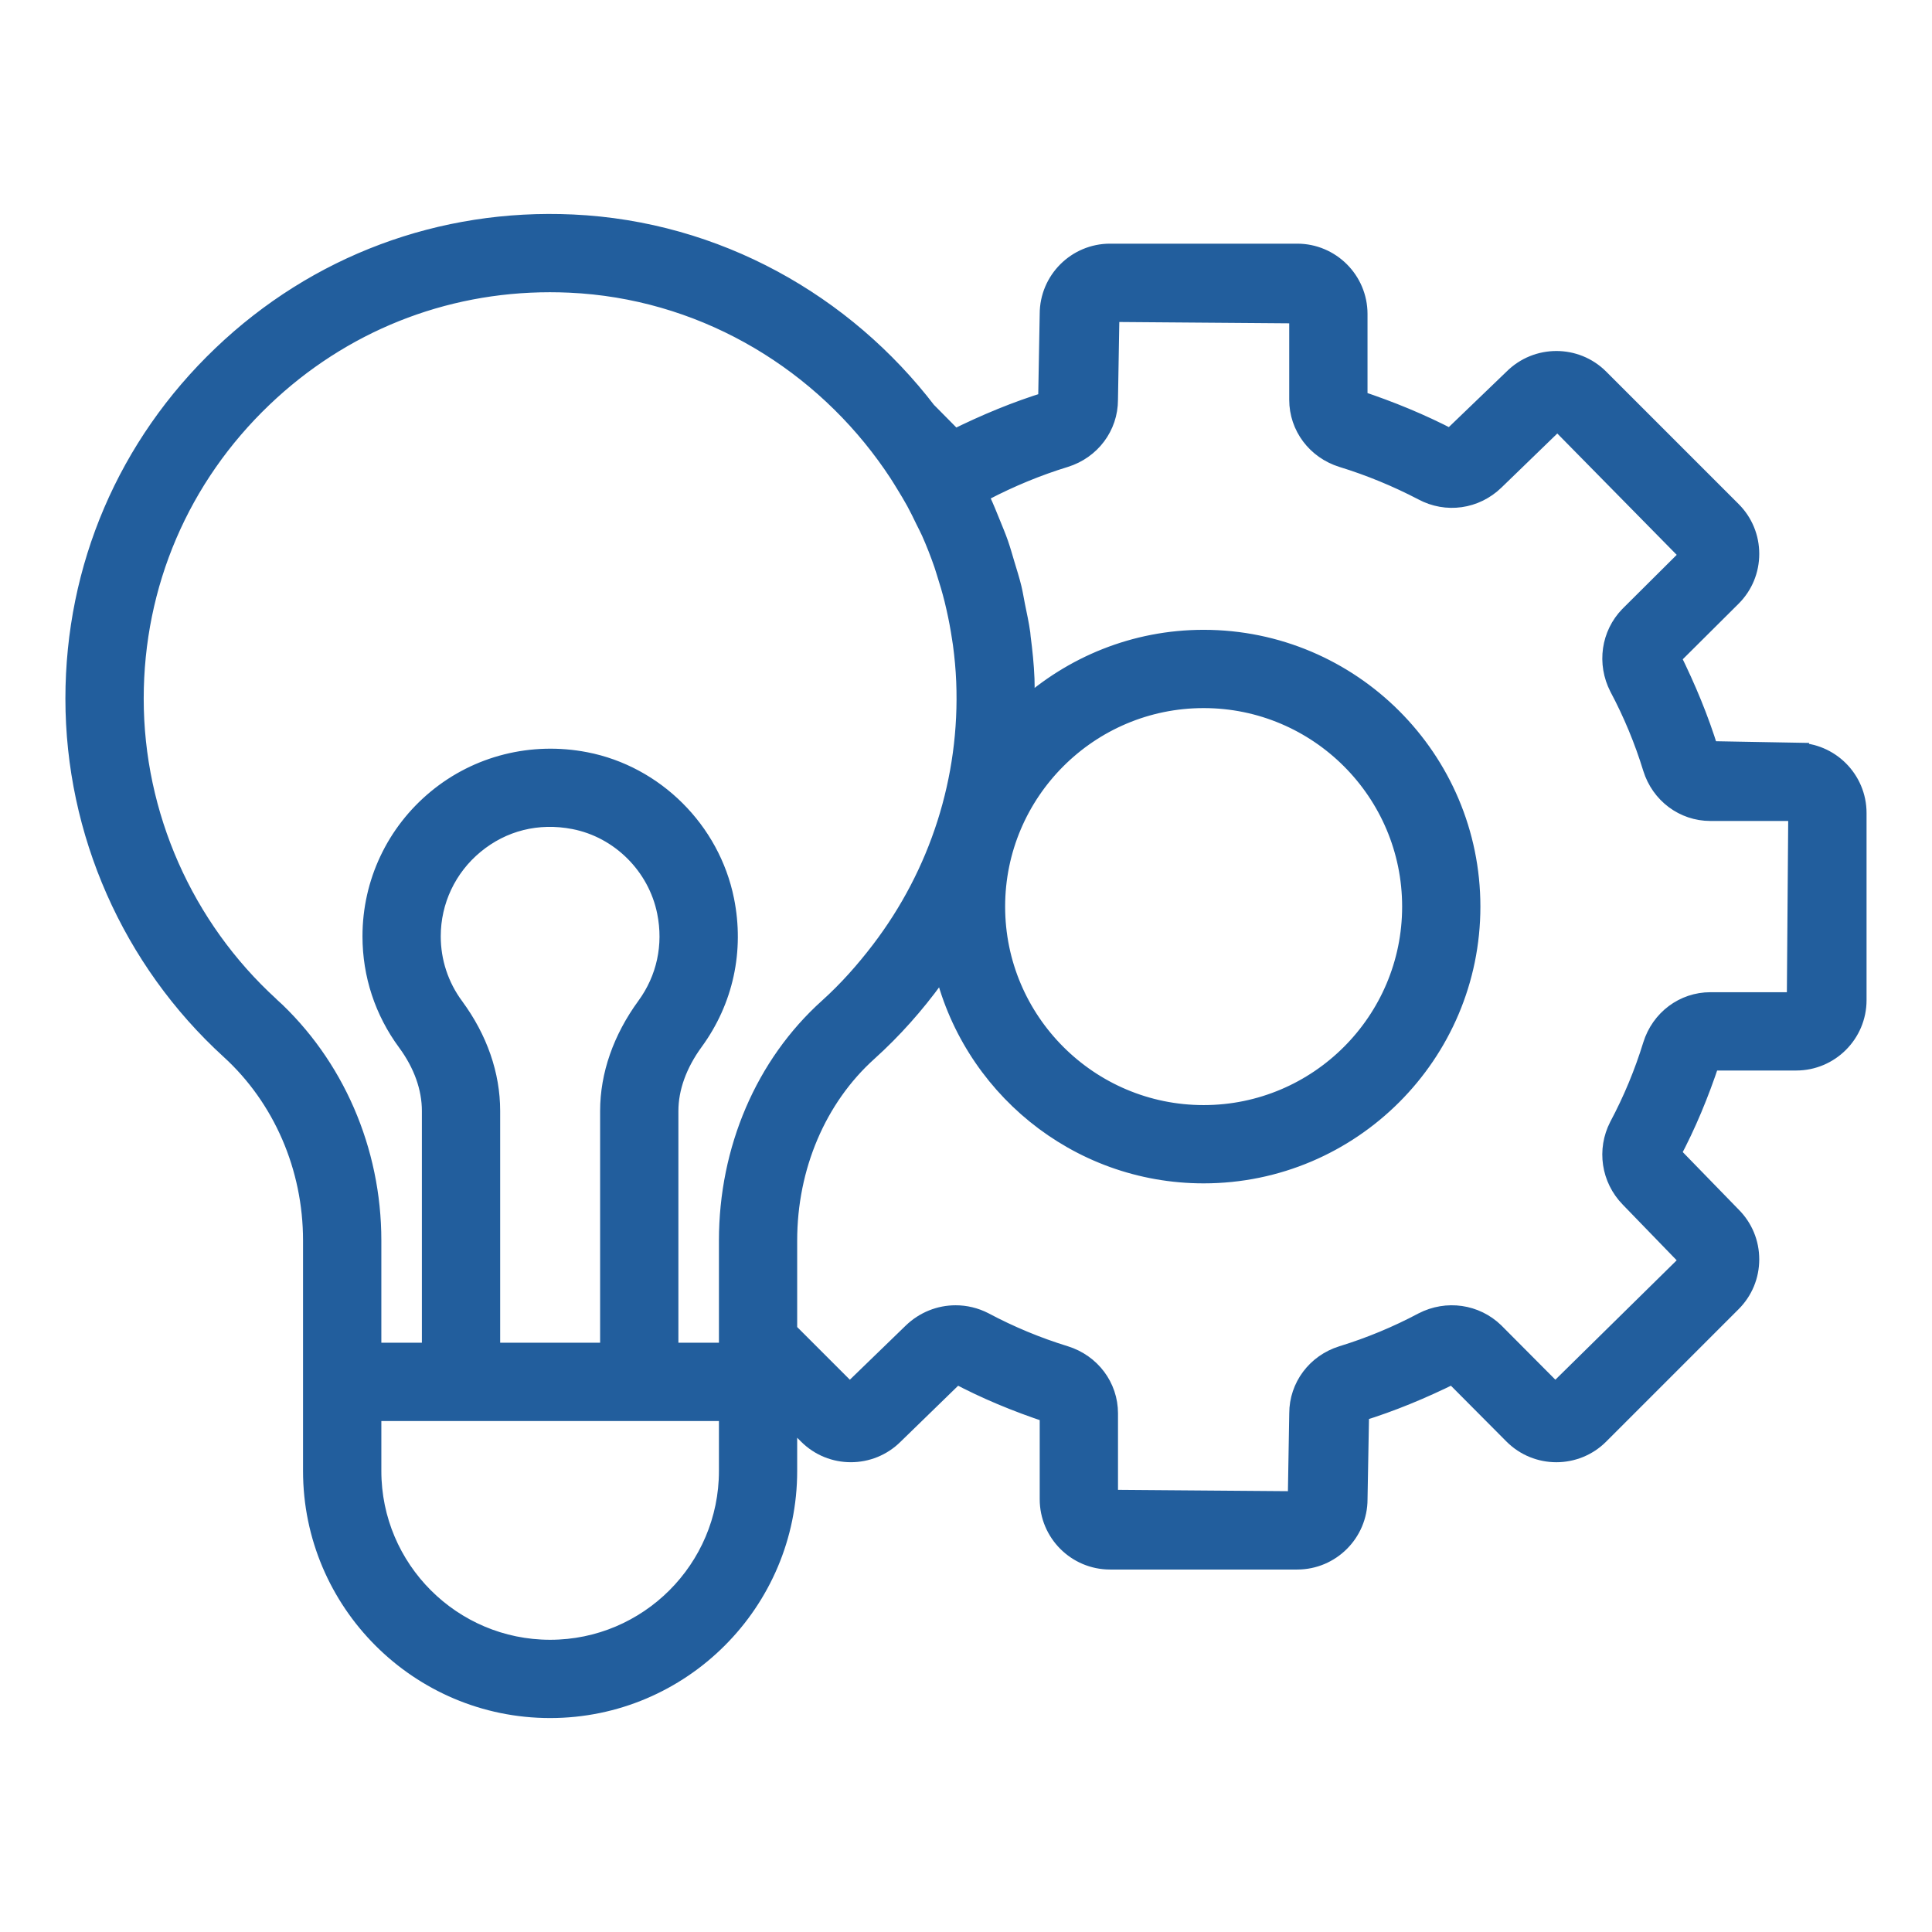 <svg id="svg" fill="#225E9D" stroke="#225E9D" width="100" height="100" version="1.1" viewBox="144 144 512 512" xmlns="http://www.w3.org/2000/svg" stroke-width="5">
    <g id="IconSvg_bgCarrier" stroke-width="0"></g>
    <g id="IconSvg_tracerCarrier" stroke-linecap="round" stroke-linejoin="round" stroke="#CCCCCC" stroke-width="0">
      <path xmlns="http://www.w3.org/2000/svg" d="m620.02 343.32-23.098-0.418c-2.559-8.336-5.934-16.461-10.004-24.699l16.074-15.992c3.047-3.047 4.727-7.106 4.727-11.43s-1.68-8.383-4.727-11.43l-35.113-35.113c-6.301-6.297-16.551-6.293-22.875 0.02l-16.598 15.961c-7.785-4.059-15.887-7.394-24.5-10.258v-22.75c0-8.898-7.242-16.137-16.141-16.137h-49.594c-8.898 0-16.141 7.238-16.141 16.137l-0.418 23.098c-8.195 2.519-16.297 5.856-24.684 10.02l-7.086-7.164c-0.031-0.031-0.07-0.039-0.102-0.07-21.977-28.723-55.852-47.988-93.992-49.754-34.754-1.605-67.785 10.711-92.914 34.715-25.152 24.008-39.004 56.359-39.004 91.098 0 35.316 14.984 69.242 41.113 93.082 13.898 12.668 21.863 31.078 21.863 50.504v61.086c0 34.723 28.25 62.977 62.977 62.977 34.723 0 62.977-28.25 62.977-62.977v-14.844l5.297 5.297c6.293 6.305 16.555 6.305 22.879-0.016l16.535-16.082c7.676 4.094 15.797 7.465 24.562 10.375v22.75c0 8.898 7.242 16.137 16.141 16.137h49.594c8.898 0 16.141-7.238 16.141-16.137l0.418-23.098c8.344-2.562 16.465-5.934 24.699-10.004l15.992 16.074c6.305 6.305 16.559 6.305 22.863 0l35.109-35.109c3.047-3.047 4.727-7.106 4.727-11.43s-1.68-8.383-4.742-11.445l-16.082-16.535c4.094-7.68 7.469-15.805 10.375-24.562h22.75c8.898-0.004 16.137-7.246 16.137-16.145v-49.594c0-8.895-7.238-16.137-16.137-16.137zm-404.46 67.281c-22.863-20.863-35.977-50.551-35.977-81.449 0-30.391 12.121-58.703 34.129-79.711 20.715-19.781 47.539-30.496 76.031-30.496 1.754 0 3.519 0.043 5.285 0.121 34.242 1.582 64.574 19.277 83.73 45.508 1.141 1.562 2.238 3.141 3.289 4.746 0.641 0.98 1.25 1.98 1.863 2.984 0.934 1.531 1.867 3.062 2.723 4.625 0.867 1.59 1.66 3.223 2.449 4.859 0.512 1.055 1.074 2.086 1.551 3.152 1.238 2.789 2.352 5.641 3.356 8.539 0.246 0.703 0.445 1.422 0.676 2.129 0.773 2.391 1.484 4.809 2.098 7.266 0.184 0.73 0.352 1.469 0.516 2.203 0.594 2.617 1.094 5.266 1.492 7.945 0.078 0.531 0.176 1.059 0.246 1.594 0.438 3.277 0.75 6.594 0.887 9.949 1.051 25.992-7.113 51.031-22.586 71.305-4.133 5.41-8.676 10.555-13.84 15.199-16.809 15.125-26.453 37.602-26.453 61.668v29.598h-15.742v-63.922c0-6.113 2.297-12.484 6.644-18.438 7.926-10.852 10.816-24.148 8.133-37.441-3.719-18.422-18.559-33.188-36.938-36.738-14.098-2.719-28.457 0.879-39.371 9.895-10.926 9.016-17.191 22.293-17.191 36.438 0 10.152 3.195 19.844 9.23 28.023 4.262 5.781 6.512 12.094 6.512 18.242v63.941h-15.742v-29.598c0-23.844-9.84-46.488-27-62.137zm48.902 0.207c-4.031-5.461-6.16-11.922-6.16-18.68 0-9.426 4.18-18.281 11.465-24.297 7.383-6.102 16.719-8.449 26.367-6.578 12.18 2.352 22.02 12.152 24.484 24.391 1.801 8.91-0.121 17.801-5.41 25.043-6.328 8.668-9.672 18.254-9.672 27.727v63.922h-31.488v-63.941c0-9.535-3.312-19.078-9.586-27.586zm25.328 170.25c-26.047 0-47.23-21.188-47.23-47.23v-15.742h94.465v15.742c0 26.043-21.188 47.23-47.234 47.23zm330.23-171.61h-22.75c-7.059 0-13.242 4.625-15.398 11.543-2.266 7.375-5.246 14.562-8.93 21.477-3.219 6.285-2.102 13.887 2.875 19.008l16.043 16.562-35.691 35.125-16.078-16.16c-5.035-4.879-12.629-6.008-19.023-2.715-6.793 3.617-13.977 6.602-21.391 8.879-6.883 2.141-11.512 8.324-11.512 15.387l-0.395 23.145-49.988-0.391v-22.75c0-7.062-4.629-13.246-11.543-15.398-7.383-2.269-14.566-5.25-21.473-8.93-2.383-1.219-4.953-1.816-7.512-1.816-4.18 0-8.312 1.602-11.5 4.691l-16.562 16.043-16.43-16.43v-23.949c0-19.598 7.754-37.824 21.273-50 6.633-5.977 12.484-12.598 17.621-19.668 0.277-0.383 0.613-0.727 0.887-1.113 0.023-0.031 0.039-0.066 0.062-0.098 0.469-0.664 0.84-1.383 1.297-2.055 7.129 31.586 35.363 55.27 69.07 55.27 39.062 0 70.848-31.785 70.848-70.848s-31.785-70.848-70.848-70.848c-18.25 0-34.855 6.996-47.43 18.371 0.055-2.602 0.219-5.191 0.113-7.812-0.145-3.715-0.531-7.394-1.008-11.059-0.043-0.32-0.043-0.648-0.09-0.969-0.352-2.535-0.906-5.027-1.414-7.531-0.305-1.508-0.535-3.039-0.895-4.527-0.516-2.133-1.191-4.219-1.82-6.32-0.551-1.844-1.062-3.699-1.695-5.508-0.633-1.801-1.379-3.562-2.098-5.336-0.84-2.09-1.684-4.172-2.629-6.203-0.25-0.535-0.434-1.098-0.691-1.629 0.508-0.207 1.008-0.445 1.496-0.707 6.934-3.621 14.141-6.59 21.453-8.832 6.883-2.141 11.512-8.324 11.512-15.387l0.395-23.145 49.988 0.391v22.75c0 7.062 4.629 13.246 11.543 15.398 7.281 2.234 14.488 5.199 21.332 8.773 6.297 3.383 13.949 2.332 19.148-2.723l16.562-16.043 35.129 35.699-16.16 16.078c-4.879 5.031-5.992 12.629-2.715 19.023 3.621 6.797 6.606 13.984 8.879 21.391 2.141 6.883 8.324 11.512 15.387 11.512h22.75c0.219 0 0.395 0.176 0.395 0.395zm-212.15-25.191c0-30.387 24.719-55.105 55.105-55.105 30.387 0 55.105 24.719 55.105 55.105 0 30.387-24.719 55.105-55.105 55.105-30.387 0-55.105-24.719-55.105-55.105z"></path>

      </g>
     <g id="IconSvg_iconCarrier">
      <path xmlns="http://www.w3.org/2000/svg" d="m620.02 343.32-23.098-0.418c-2.559-8.336-5.934-16.461-10.004-24.699l16.074-15.992c3.047-3.047 4.727-7.106 4.727-11.43s-1.68-8.383-4.727-11.43l-35.113-35.113c-6.301-6.297-16.551-6.293-22.875 0.02l-16.598 15.961c-7.785-4.059-15.887-7.394-24.5-10.258v-22.75c0-8.898-7.242-16.137-16.141-16.137h-49.594c-8.898 0-16.141 7.238-16.141 16.137l-0.418 23.098c-8.195 2.519-16.297 5.856-24.684 10.02l-7.086-7.164c-0.031-0.031-0.07-0.039-0.102-0.07-21.977-28.723-55.852-47.988-93.992-49.754-34.754-1.605-67.785 10.711-92.914 34.715-25.152 24.008-39.004 56.359-39.004 91.098 0 35.316 14.984 69.242 41.113 93.082 13.898 12.668 21.863 31.078 21.863 50.504v61.086c0 34.723 28.25 62.977 62.977 62.977 34.723 0 62.977-28.25 62.977-62.977v-14.844l5.297 5.297c6.293 6.305 16.555 6.305 22.879-0.016l16.535-16.082c7.676 4.094 15.797 7.465 24.562 10.375v22.75c0 8.898 7.242 16.137 16.141 16.137h49.594c8.898 0 16.141-7.238 16.141-16.137l0.418-23.098c8.344-2.562 16.465-5.934 24.699-10.004l15.992 16.074c6.305 6.305 16.559 6.305 22.863 0l35.109-35.109c3.047-3.047 4.727-7.106 4.727-11.43s-1.68-8.383-4.742-11.445l-16.082-16.535c4.094-7.68 7.469-15.805 10.375-24.562h22.75c8.898-0.004 16.137-7.246 16.137-16.145v-49.594c0-8.895-7.238-16.137-16.137-16.137zm-404.46 67.281c-22.863-20.863-35.977-50.551-35.977-81.449 0-30.391 12.121-58.703 34.129-79.711 20.715-19.781 47.539-30.496 76.031-30.496 1.754 0 3.519 0.043 5.285 0.121 34.242 1.582 64.574 19.277 83.73 45.508 1.141 1.562 2.238 3.141 3.289 4.746 0.641 0.98 1.25 1.98 1.863 2.984 0.934 1.531 1.867 3.062 2.723 4.625 0.867 1.59 1.66 3.223 2.449 4.859 0.512 1.055 1.074 2.086 1.551 3.152 1.238 2.789 2.352 5.641 3.356 8.539 0.246 0.703 0.445 1.422 0.676 2.129 0.773 2.391 1.484 4.809 2.098 7.266 0.184 0.73 0.352 1.469 0.516 2.203 0.594 2.617 1.094 5.266 1.492 7.945 0.078 0.531 0.176 1.059 0.246 1.594 0.438 3.277 0.75 6.594 0.887 9.949 1.051 25.992-7.113 51.031-22.586 71.305-4.133 5.41-8.676 10.555-13.84 15.199-16.809 15.125-26.453 37.602-26.453 61.668v29.598h-15.742v-63.922c0-6.113 2.297-12.484 6.644-18.438 7.926-10.852 10.816-24.148 8.133-37.441-3.719-18.422-18.559-33.188-36.938-36.738-14.098-2.719-28.457 0.879-39.371 9.895-10.926 9.016-17.191 22.293-17.191 36.438 0 10.152 3.195 19.844 9.23 28.023 4.262 5.781 6.512 12.094 6.512 18.242v63.941h-15.742v-29.598c0-23.844-9.84-46.488-27-62.137zm48.902 0.207c-4.031-5.461-6.16-11.922-6.16-18.68 0-9.426 4.18-18.281 11.465-24.297 7.383-6.102 16.719-8.449 26.367-6.578 12.18 2.352 22.02 12.152 24.484 24.391 1.801 8.91-0.121 17.801-5.41 25.043-6.328 8.668-9.672 18.254-9.672 27.727v63.922h-31.488v-63.941c0-9.535-3.312-19.078-9.586-27.586zm25.328 170.25c-26.047 0-47.23-21.188-47.23-47.23v-15.742h94.465v15.742c0 26.043-21.188 47.23-47.234 47.23zm330.23-171.61h-22.75c-7.059 0-13.242 4.625-15.398 11.543-2.266 7.375-5.246 14.562-8.93 21.477-3.219 6.285-2.102 13.887 2.875 19.008l16.043 16.562-35.691 35.125-16.078-16.16c-5.035-4.879-12.629-6.008-19.023-2.715-6.793 3.617-13.977 6.602-21.391 8.879-6.883 2.141-11.512 8.324-11.512 15.387l-0.395 23.145-49.988-0.391v-22.75c0-7.062-4.629-13.246-11.543-15.398-7.383-2.269-14.566-5.25-21.473-8.93-2.383-1.219-4.953-1.816-7.512-1.816-4.18 0-8.312 1.602-11.5 4.691l-16.562 16.043-16.43-16.43v-23.949c0-19.598 7.754-37.824 21.273-50 6.633-5.977 12.484-12.598 17.621-19.668 0.277-0.383 0.613-0.727 0.887-1.113 0.023-0.031 0.039-0.066 0.062-0.098 0.469-0.664 0.84-1.383 1.297-2.055 7.129 31.586 35.363 55.27 69.07 55.27 39.062 0 70.848-31.785 70.848-70.848s-31.785-70.848-70.848-70.848c-18.25 0-34.855 6.996-47.43 18.371 0.055-2.602 0.219-5.191 0.113-7.812-0.145-3.715-0.531-7.394-1.008-11.059-0.043-0.32-0.043-0.648-0.09-0.969-0.352-2.535-0.906-5.027-1.414-7.531-0.305-1.508-0.535-3.039-0.895-4.527-0.516-2.133-1.191-4.219-1.82-6.32-0.551-1.844-1.062-3.699-1.695-5.508-0.633-1.801-1.379-3.562-2.098-5.336-0.84-2.09-1.684-4.172-2.629-6.203-0.25-0.535-0.434-1.098-0.691-1.629 0.508-0.207 1.008-0.445 1.496-0.707 6.934-3.621 14.141-6.59 21.453-8.832 6.883-2.141 11.512-8.324 11.512-15.387l0.395-23.145 49.988 0.391v22.75c0 7.062 4.629 13.246 11.543 15.398 7.281 2.234 14.488 5.199 21.332 8.773 6.297 3.383 13.949 2.332 19.148-2.723l16.562-16.043 35.129 35.699-16.16 16.078c-4.879 5.031-5.992 12.629-2.715 19.023 3.621 6.797 6.606 13.984 8.879 21.391 2.141 6.883 8.324 11.512 15.387 11.512h22.75c0.219 0 0.395 0.176 0.395 0.395zm-212.15-25.191c0-30.387 24.719-55.105 55.105-55.105 30.387 0 55.105 24.719 55.105 55.105 0 30.387-24.719 55.105-55.105 55.105-30.387 0-55.105-24.719-55.105-55.105z"></path>

      </g>
      </svg>